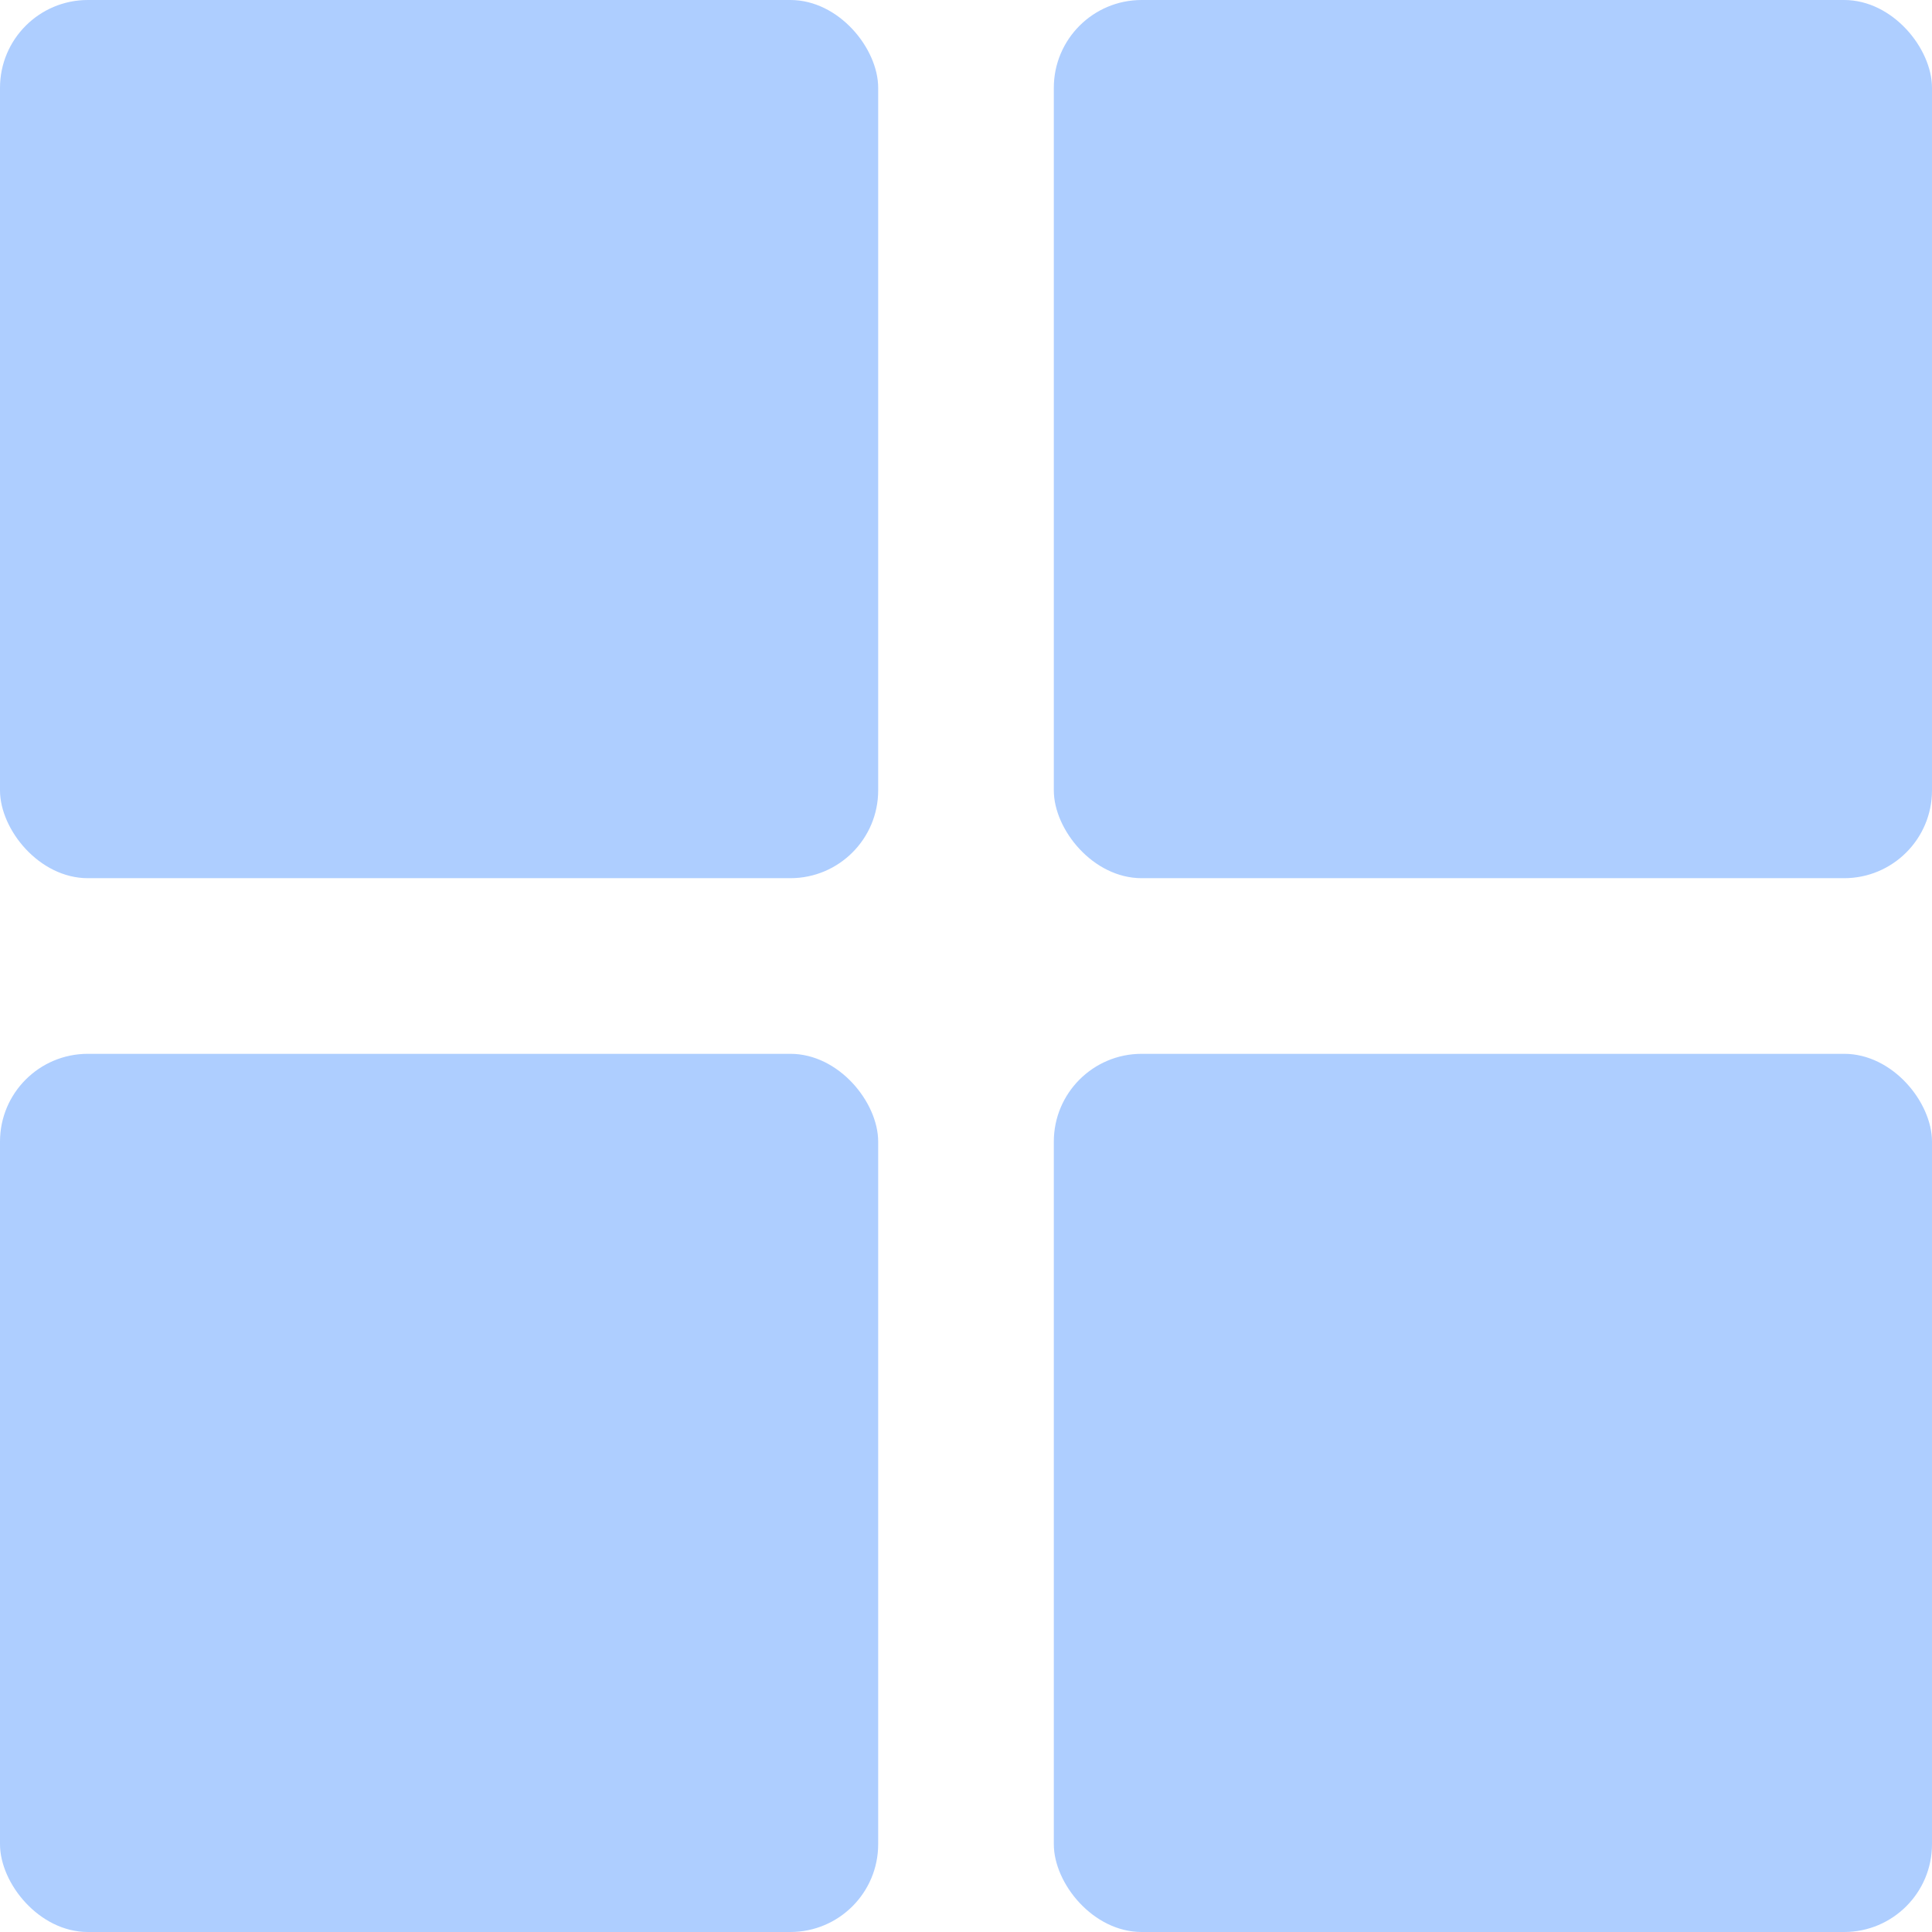 <svg xmlns="http://www.w3.org/2000/svg" width="22" height="22" viewBox="0 0 22 22"><defs><style>.a{fill:#aeceff;}</style></defs><rect class="a" width="10" height="10" rx="1"/><rect class="a" width="10" height="10" rx="1" transform="translate(0 12)"/><rect class="a" width="10" height="10" rx="1" transform="translate(12)"/><rect class="a" width="10" height="10" rx="1" transform="translate(12 12)"/></svg>